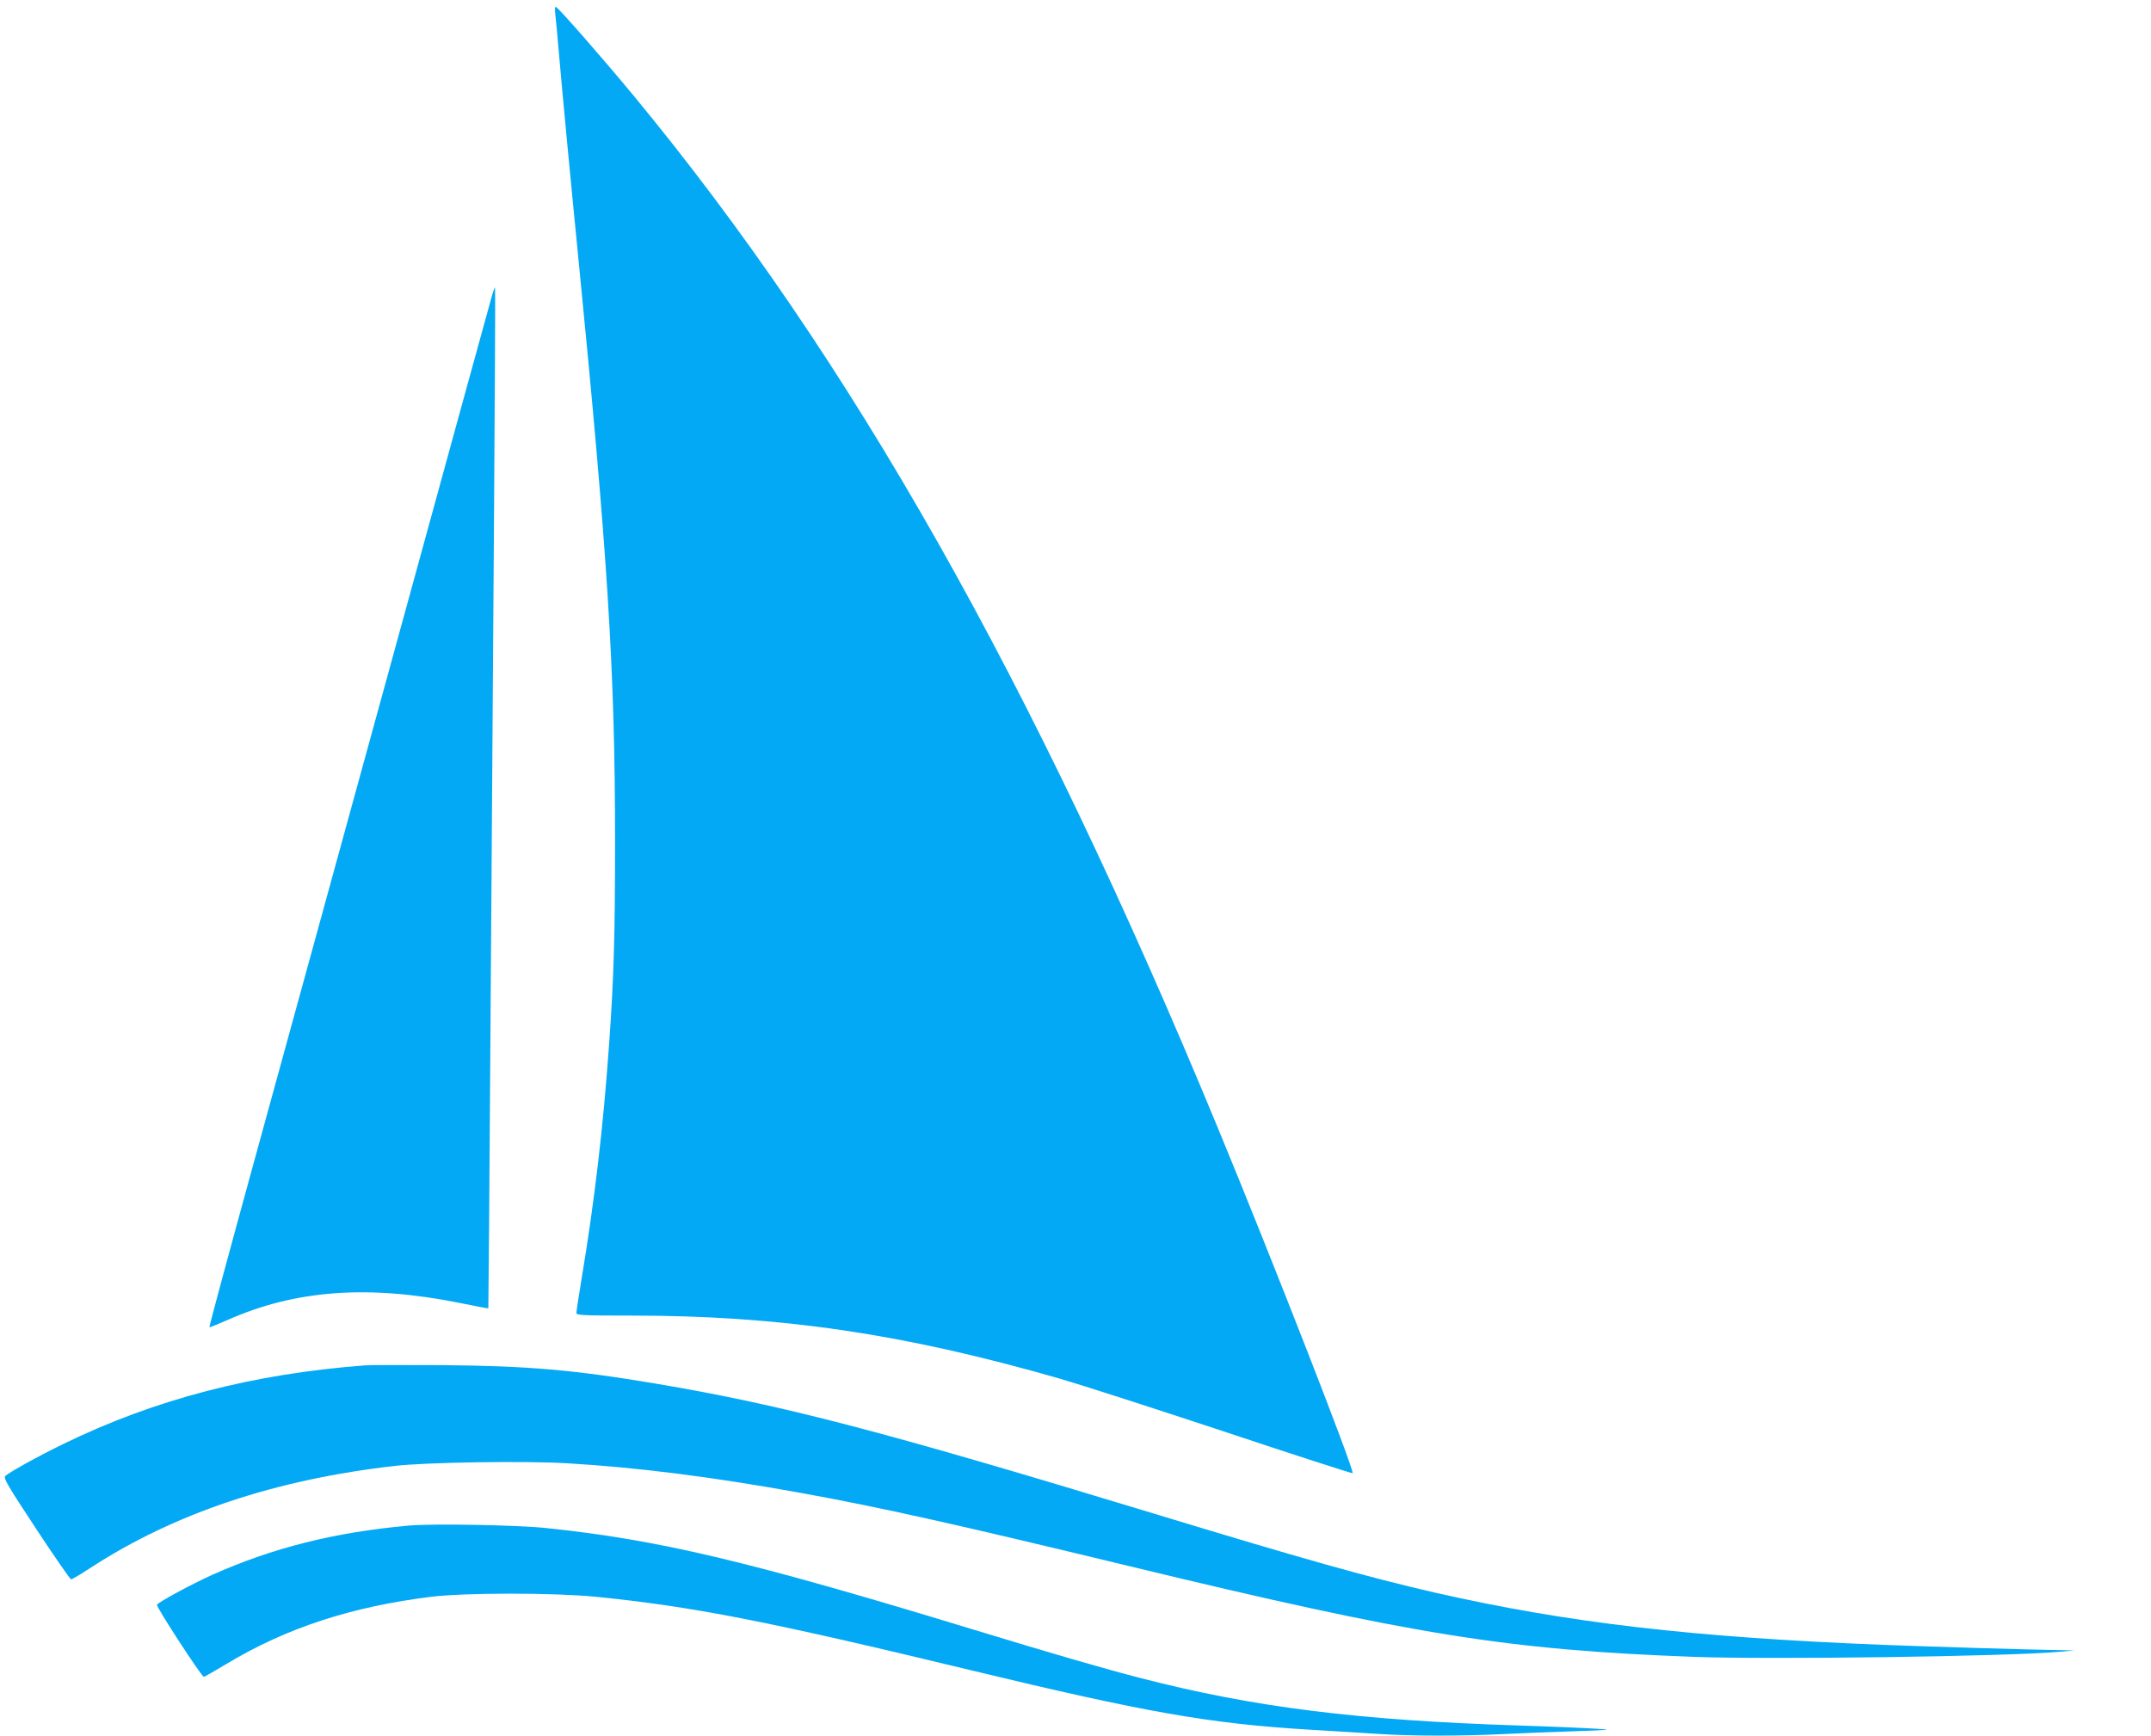 <?xml version="1.0" standalone="no"?>
<!DOCTYPE svg PUBLIC "-//W3C//DTD SVG 20010904//EN"
 "http://www.w3.org/TR/2001/REC-SVG-20010904/DTD/svg10.dtd">
<svg version="1.0" xmlns="http://www.w3.org/2000/svg"
 width="1280pt" height="1033pt" viewBox="0 0 1280 1033"
 preserveAspectRatio="xMidYMid meet">
<g transform="translate(0,1033) scale(0.1,-0.1)"
fill="#03a9f4" stroke="none">
<path d="M3304 10249 c3 -24 13 -125 21 -224 17 -201 69 -752 115 -1215 177
-1791 220 -2471 220 -3485 0 -563 -7 -807 -35 -1205 -36 -506 -87 -939 -166
-1412 -16 -97 -29 -183 -29 -192 0 -14 34 -16 328 -16 887 0 1620 -108 2551
-376 124 -36 564 -178 978 -315 414 -138 757 -249 762 -247 16 5 -474 1262
-799 2048 -1104 2673 -2185 4584 -3479 6150 -187 226 -446 522 -463 529 -6 2
-7 -14 -4 -40z"/>
<path d="M2927 8568 c-9 -29 -277 -1007 -597 -2173 -320 -1166 -696 -2534
-835 -3040 -139 -506 -251 -922 -249 -924 2 -2 49 17 106 42 405 180 838 212
1385 102 92 -19 168 -33 169 -32 1 1 7 769 13 1707 7 938 16 2303 21 3034 5
732 8 1332 6 1334 -2 2 -11 -20 -19 -50z"/>
<path d="M2175 2204 c-674 -51 -1255 -203 -1800 -469 -154 -75 -319 -167 -344
-190 -12 -12 16 -59 184 -314 109 -166 203 -301 208 -301 6 0 58 31 116 69
500 325 1101 526 1816 607 193 21 764 30 1020 15 424 -25 870 -82 1394 -177
478 -87 916 -185 1946 -434 1694 -410 2249 -499 3360 -541 457 -17 1867 2
2180 30 l90 8 -90 2 c-168 2 -779 21 -1040 31 -1143 45 -1889 132 -2675 311
-397 91 -794 203 -1675 471 -1612 490 -2208 646 -2962 773 -487 82 -767 106
-1268 110 -225 1 -432 1 -460 -1z"/>
<path d="M2430 1250 c-442 -40 -809 -133 -1167 -293 -126 -57 -318 -161 -329
-178 -6 -11 265 -428 279 -429 4 0 65 35 135 77 355 214 744 341 1222 400 202
24 722 24 970 0 580 -58 1021 -144 2230 -436 1053 -254 1430 -320 2030 -356
135 -8 317 -19 405 -25 196 -13 488 -13 735 -1 102 5 293 13 425 17 226 8 234
9 135 15 -58 4 -261 13 -452 19 -965 31 -1584 108 -2258 282 -211 54 -528 146
-1010 293 -1322 403 -1857 530 -2525 600 -175 19 -686 28 -825 15z"/>
</g>
</svg>
